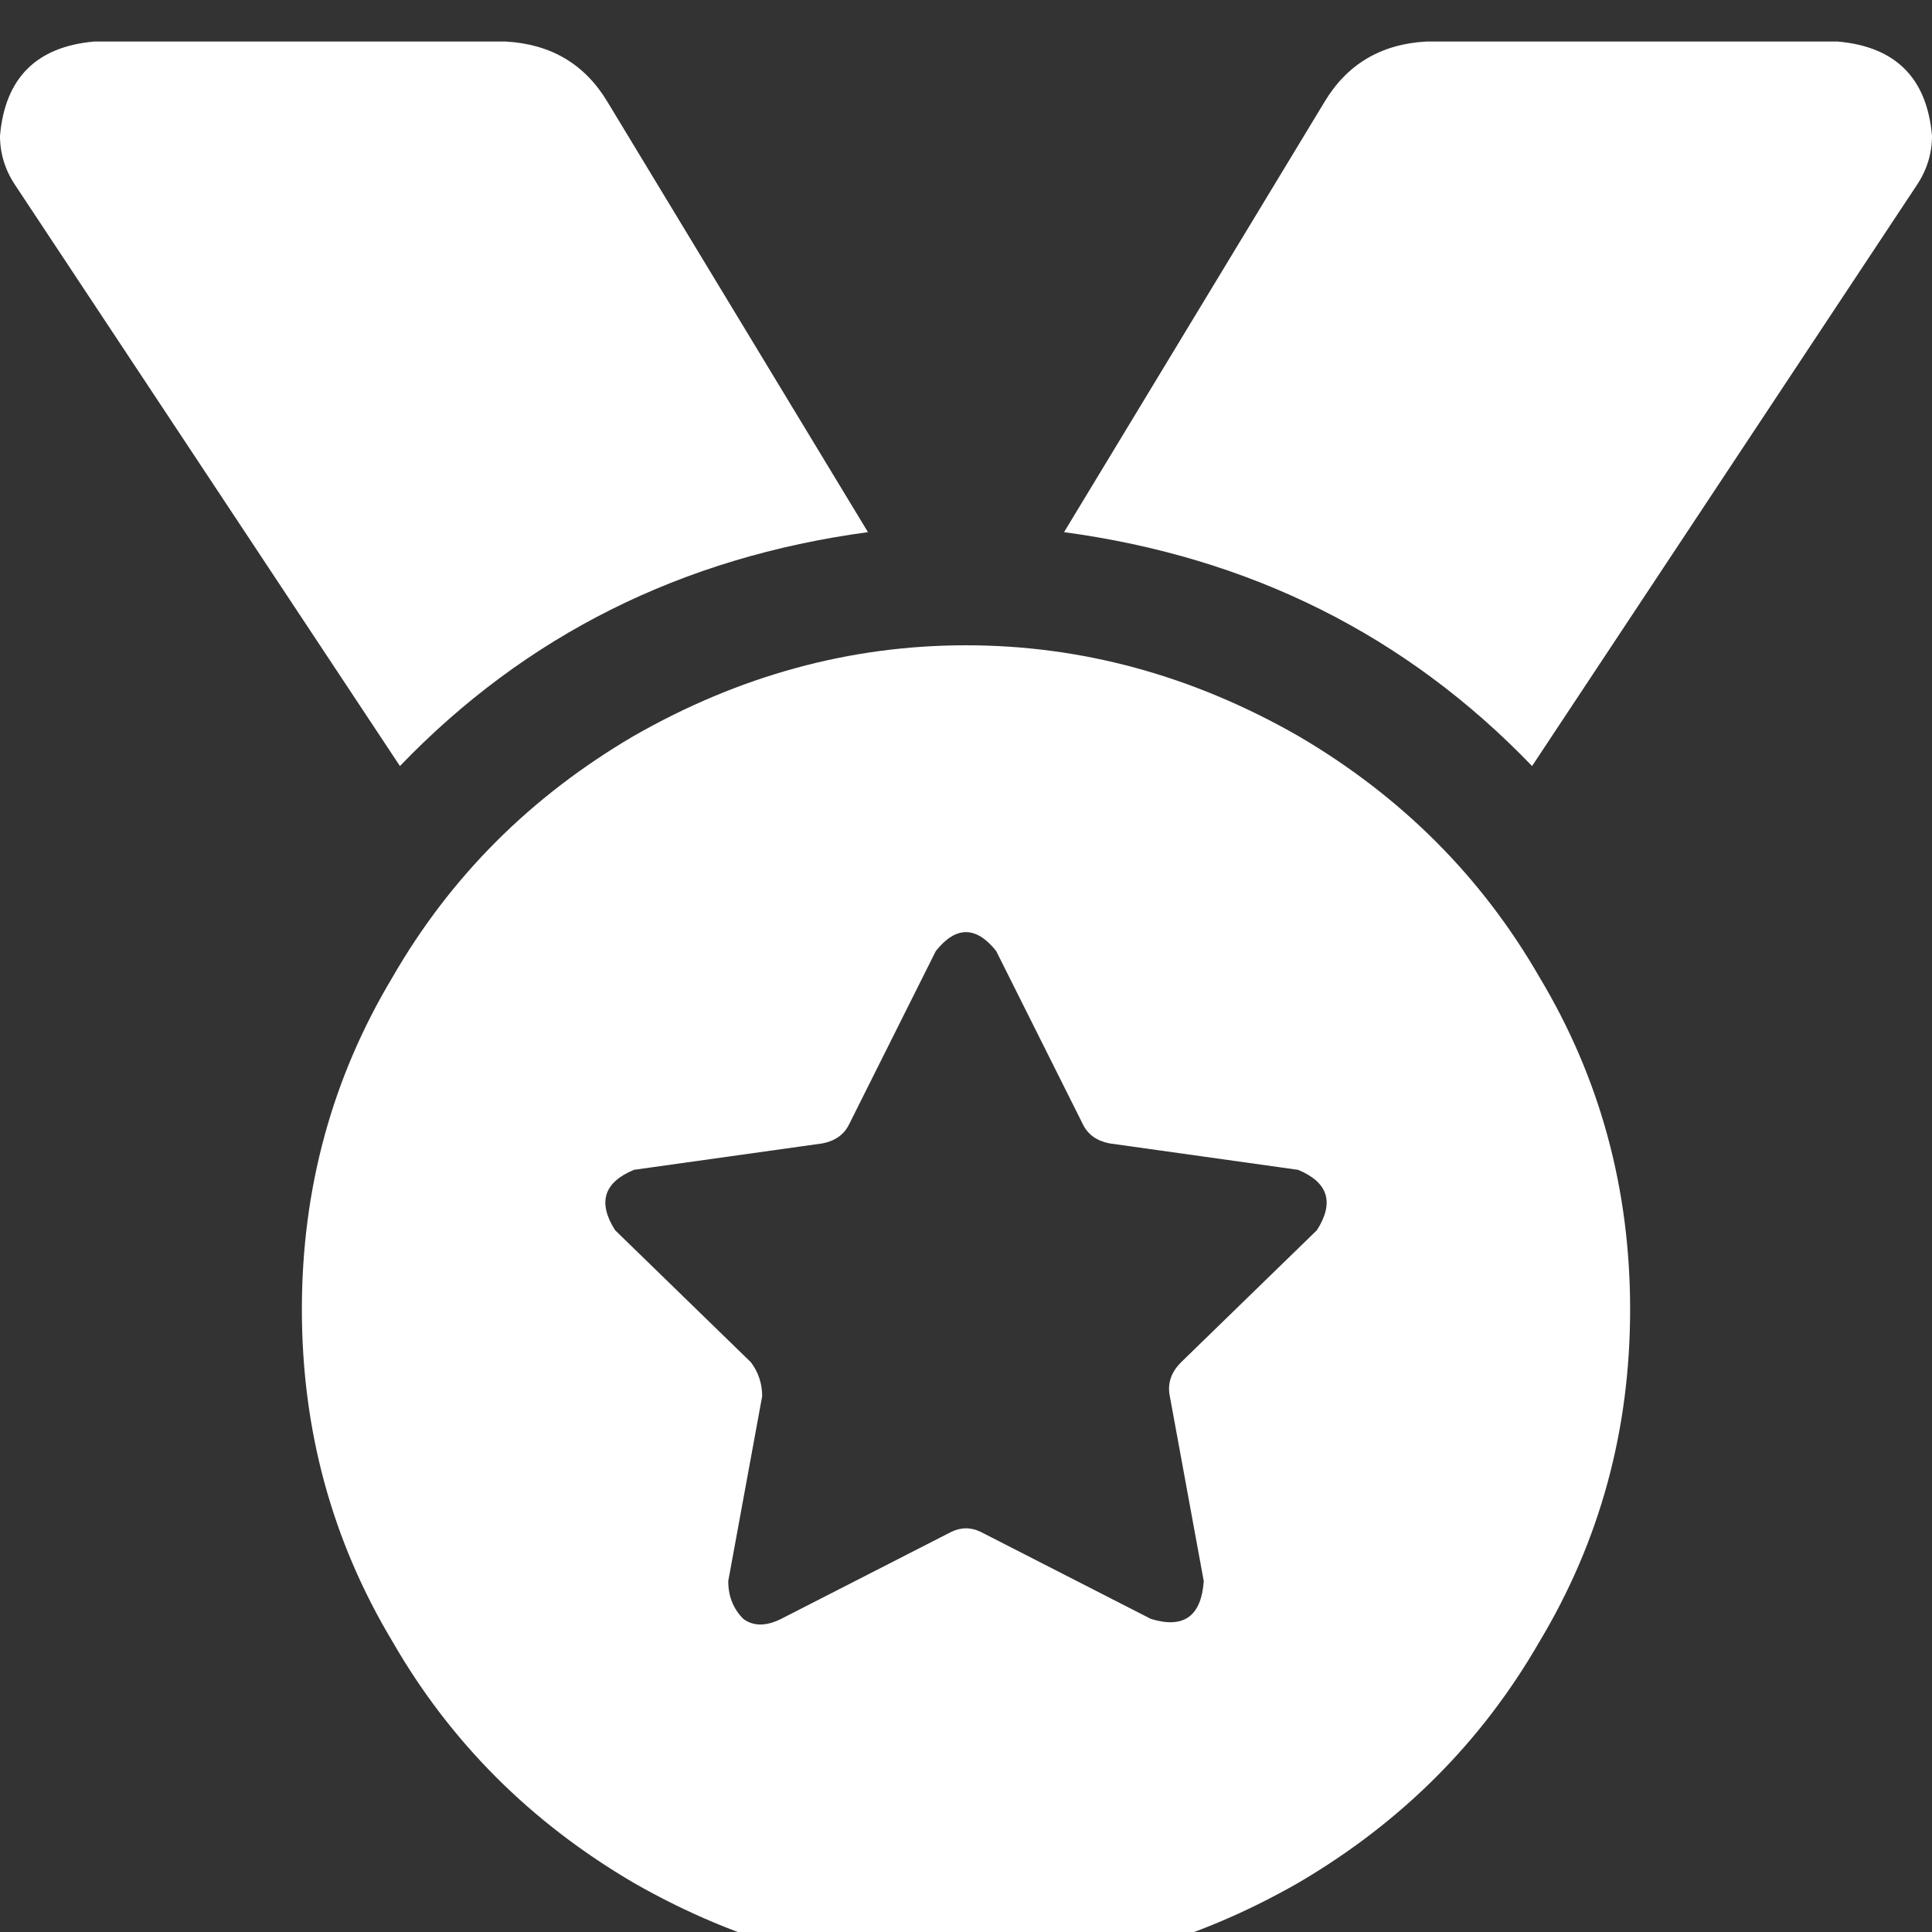 <svg xmlns="http://www.w3.org/2000/svg" xmlns:xlink="http://www.w3.org/1999/xlink" fill="none" version="1.1" width="16" height="16" viewBox="0 0 16 16"><rect x="0" y="0" width="16" height="16" fill="#333333" stroke="none"/><defs><clipPath id="master_svg0_75_04565"><rect x="0" y="0" width="16" height="16" rx="0"/></clipPath></defs><g clip-path="url(#master_svg0_75_04565)"><g transform="matrix(1,0,0,-1,0,32.688)"><g><path d="M0.125,31.156Q0,31.344,0,31.563Q0.062,32.281,0.781,32.344L4.188,32.344Q4.75,32.313,5.031,31.844L7.188,28.281Q4.875,27.969,3.312,26.344L0.125,31.156ZM15.875,31.156L12.688,26.344L15.875,31.156L12.688,26.344Q11.125,27.969,8.812,28.281L10.969,31.844Q11.25,32.313,11.812,32.344L15.219,32.344Q15.938,32.281,16,31.563Q16,31.344,15.875,31.156ZM2.5,21.844Q2.5,23.344,3.25,24.594Q3.969,25.844,5.25,26.594Q6.562,27.344,8,27.344Q9.438,27.344,10.75,26.594Q12.031,25.844,12.75,24.594Q13.5,23.344,13.5,21.844Q13.5,20.344,12.75,19.094Q12.031,17.844,10.75,17.094Q9.438,16.344,8,16.344Q6.562,16.344,5.25,17.094Q3.969,17.844,3.25,19.094Q2.5,20.344,2.5,21.844ZM8.25,24.812Q8,25.125,7.75,24.812L7.031,23.375Q6.969,23.25,6.812,23.219L5.25,23Q4.875,22.844,5.094,22.5L6.219,21.406Q6.312,21.281,6.312,21.125L6.031,19.594Q6.031,19.406,6.156,19.281Q6.281,19.188,6.469,19.281L7.875,20Q8,20.062,8.125,20L9.531,19.281Q9.938,19.156,9.969,19.594L9.688,21.125Q9.656,21.281,9.781,21.406L10.906,22.5Q11.125,22.844,10.75,23L9.188,23.219Q9.031,23.25,8.969,23.375L8.25,24.812Z" fill="#FFFFFF" fill-opacity="1" style="mix-blend-mode:passthrough"/></g></g></g></svg>